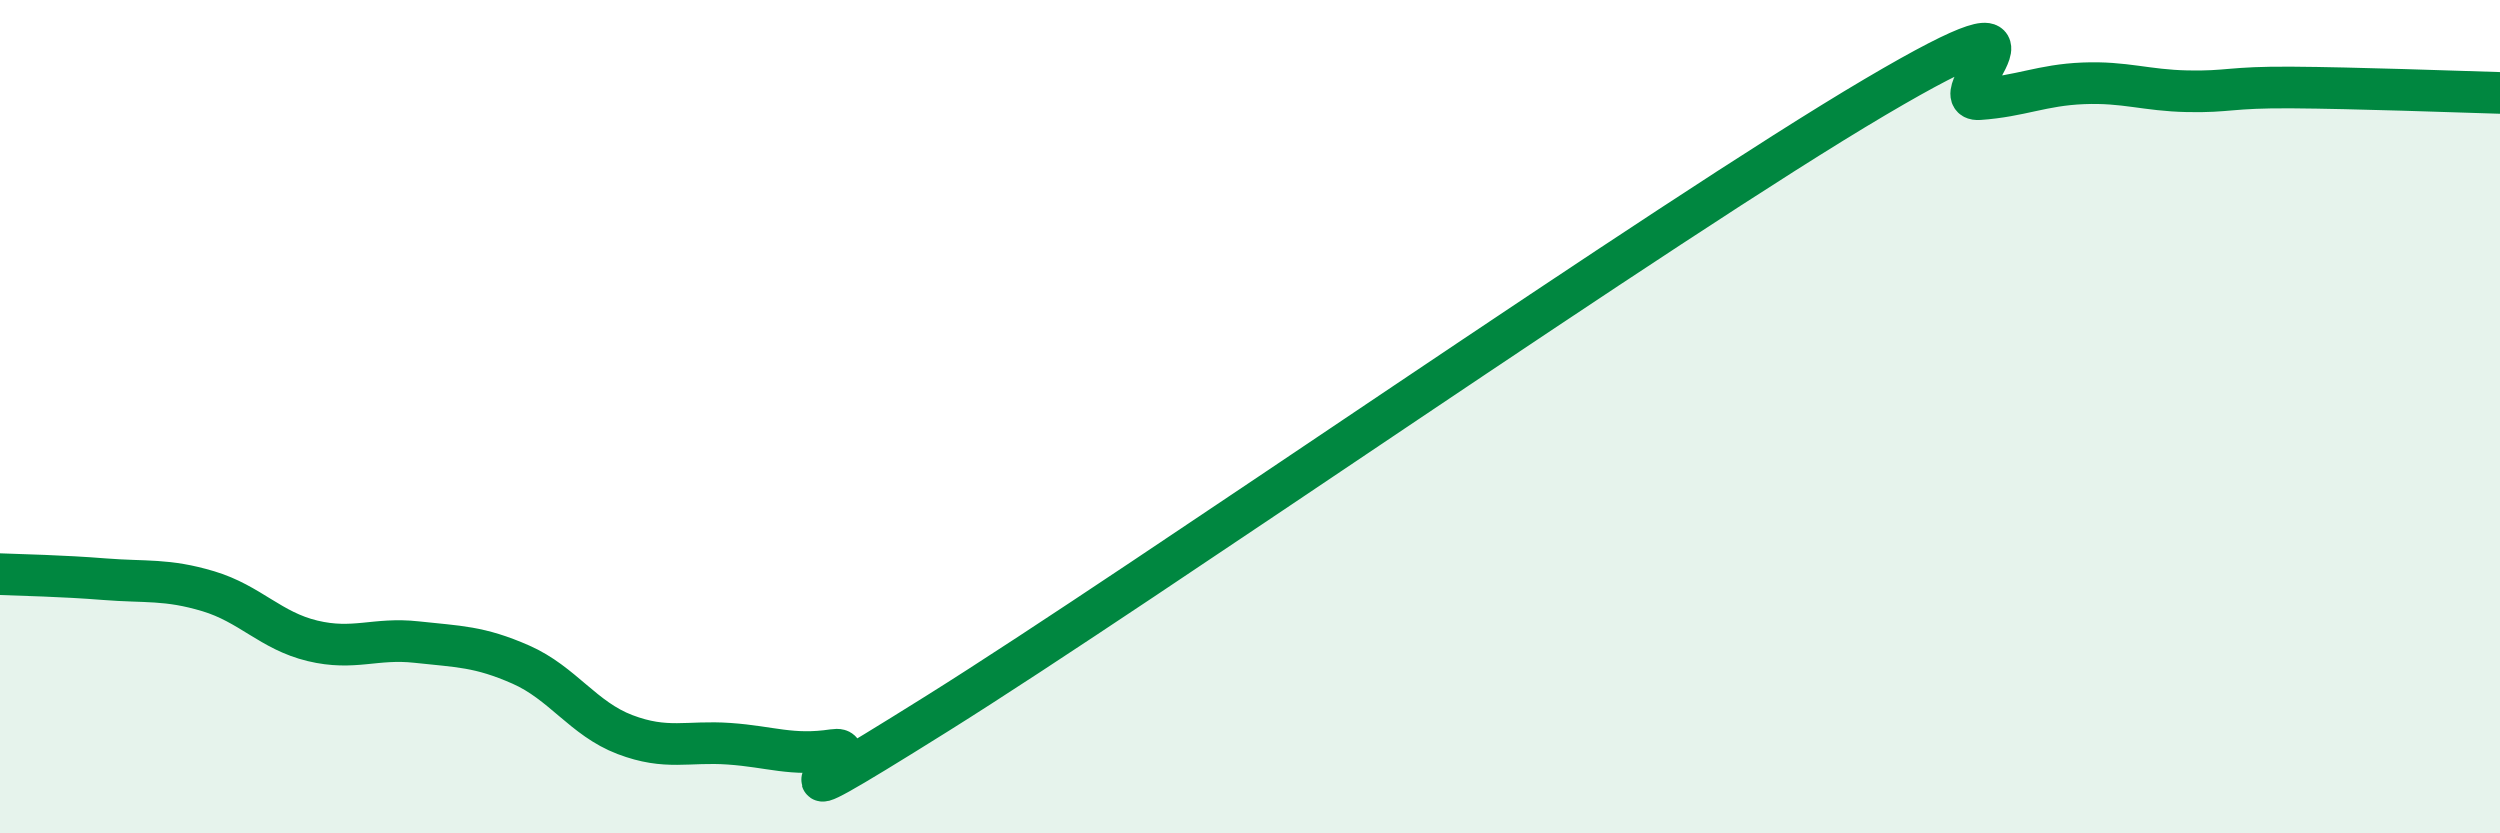 
    <svg width="60" height="20" viewBox="0 0 60 20" xmlns="http://www.w3.org/2000/svg">
      <path
        d="M 0,13.78 C 0.5,13.8 1.5,13.82 2.5,13.9 C 3.5,13.98 4,13.89 5,14.19 C 6,14.49 6.5,15.14 7.5,15.38 C 8.5,15.62 9,15.3 10,15.41 C 11,15.52 11.5,15.51 12.5,15.95 C 13.5,16.39 14,17.25 15,17.63 C 16,18.01 16.5,17.78 17.5,17.85 C 18.5,17.92 19,18.15 20,18 C 21,17.85 17.5,20.25 22.5,17.12 C 27.5,13.99 40,5.28 45,2.33 C 50,-0.62 46.5,2.45 47.5,2.38 C 48.5,2.31 49,2.04 50,2 C 51,1.96 51.5,2.17 52.5,2.19 C 53.5,2.21 53.5,2.09 55,2.1 C 56.5,2.11 59,2.2 60,2.23L60 20L0 20Z"
        fill="#008740"
        opacity="0.1"
        stroke-linecap="round"
        stroke-linejoin="round"
      />
      <path
        d="M 0,13.78 C 0.5,13.8 1.5,13.82 2.5,13.9 C 3.5,13.98 4,13.89 5,14.19 C 6,14.49 6.5,15.14 7.5,15.38 C 8.5,15.62 9,15.3 10,15.41 C 11,15.52 11.5,15.51 12.5,15.95 C 13.5,16.39 14,17.25 15,17.63 C 16,18.01 16.5,17.78 17.5,17.85 C 18.5,17.92 19,18.15 20,18 C 21,17.85 17.5,20.25 22.5,17.12 C 27.5,13.99 40,5.28 45,2.33 C 50,-0.62 46.5,2.45 47.5,2.38 C 48.5,2.31 49,2.04 50,2 C 51,1.96 51.5,2.17 52.5,2.19 C 53.5,2.21 53.5,2.09 55,2.1 C 56.5,2.11 59,2.2 60,2.23"
        stroke="#008740"
        stroke-width="1"
        fill="none"
        stroke-linecap="round"
        stroke-linejoin="round"
      />
    </svg>
  